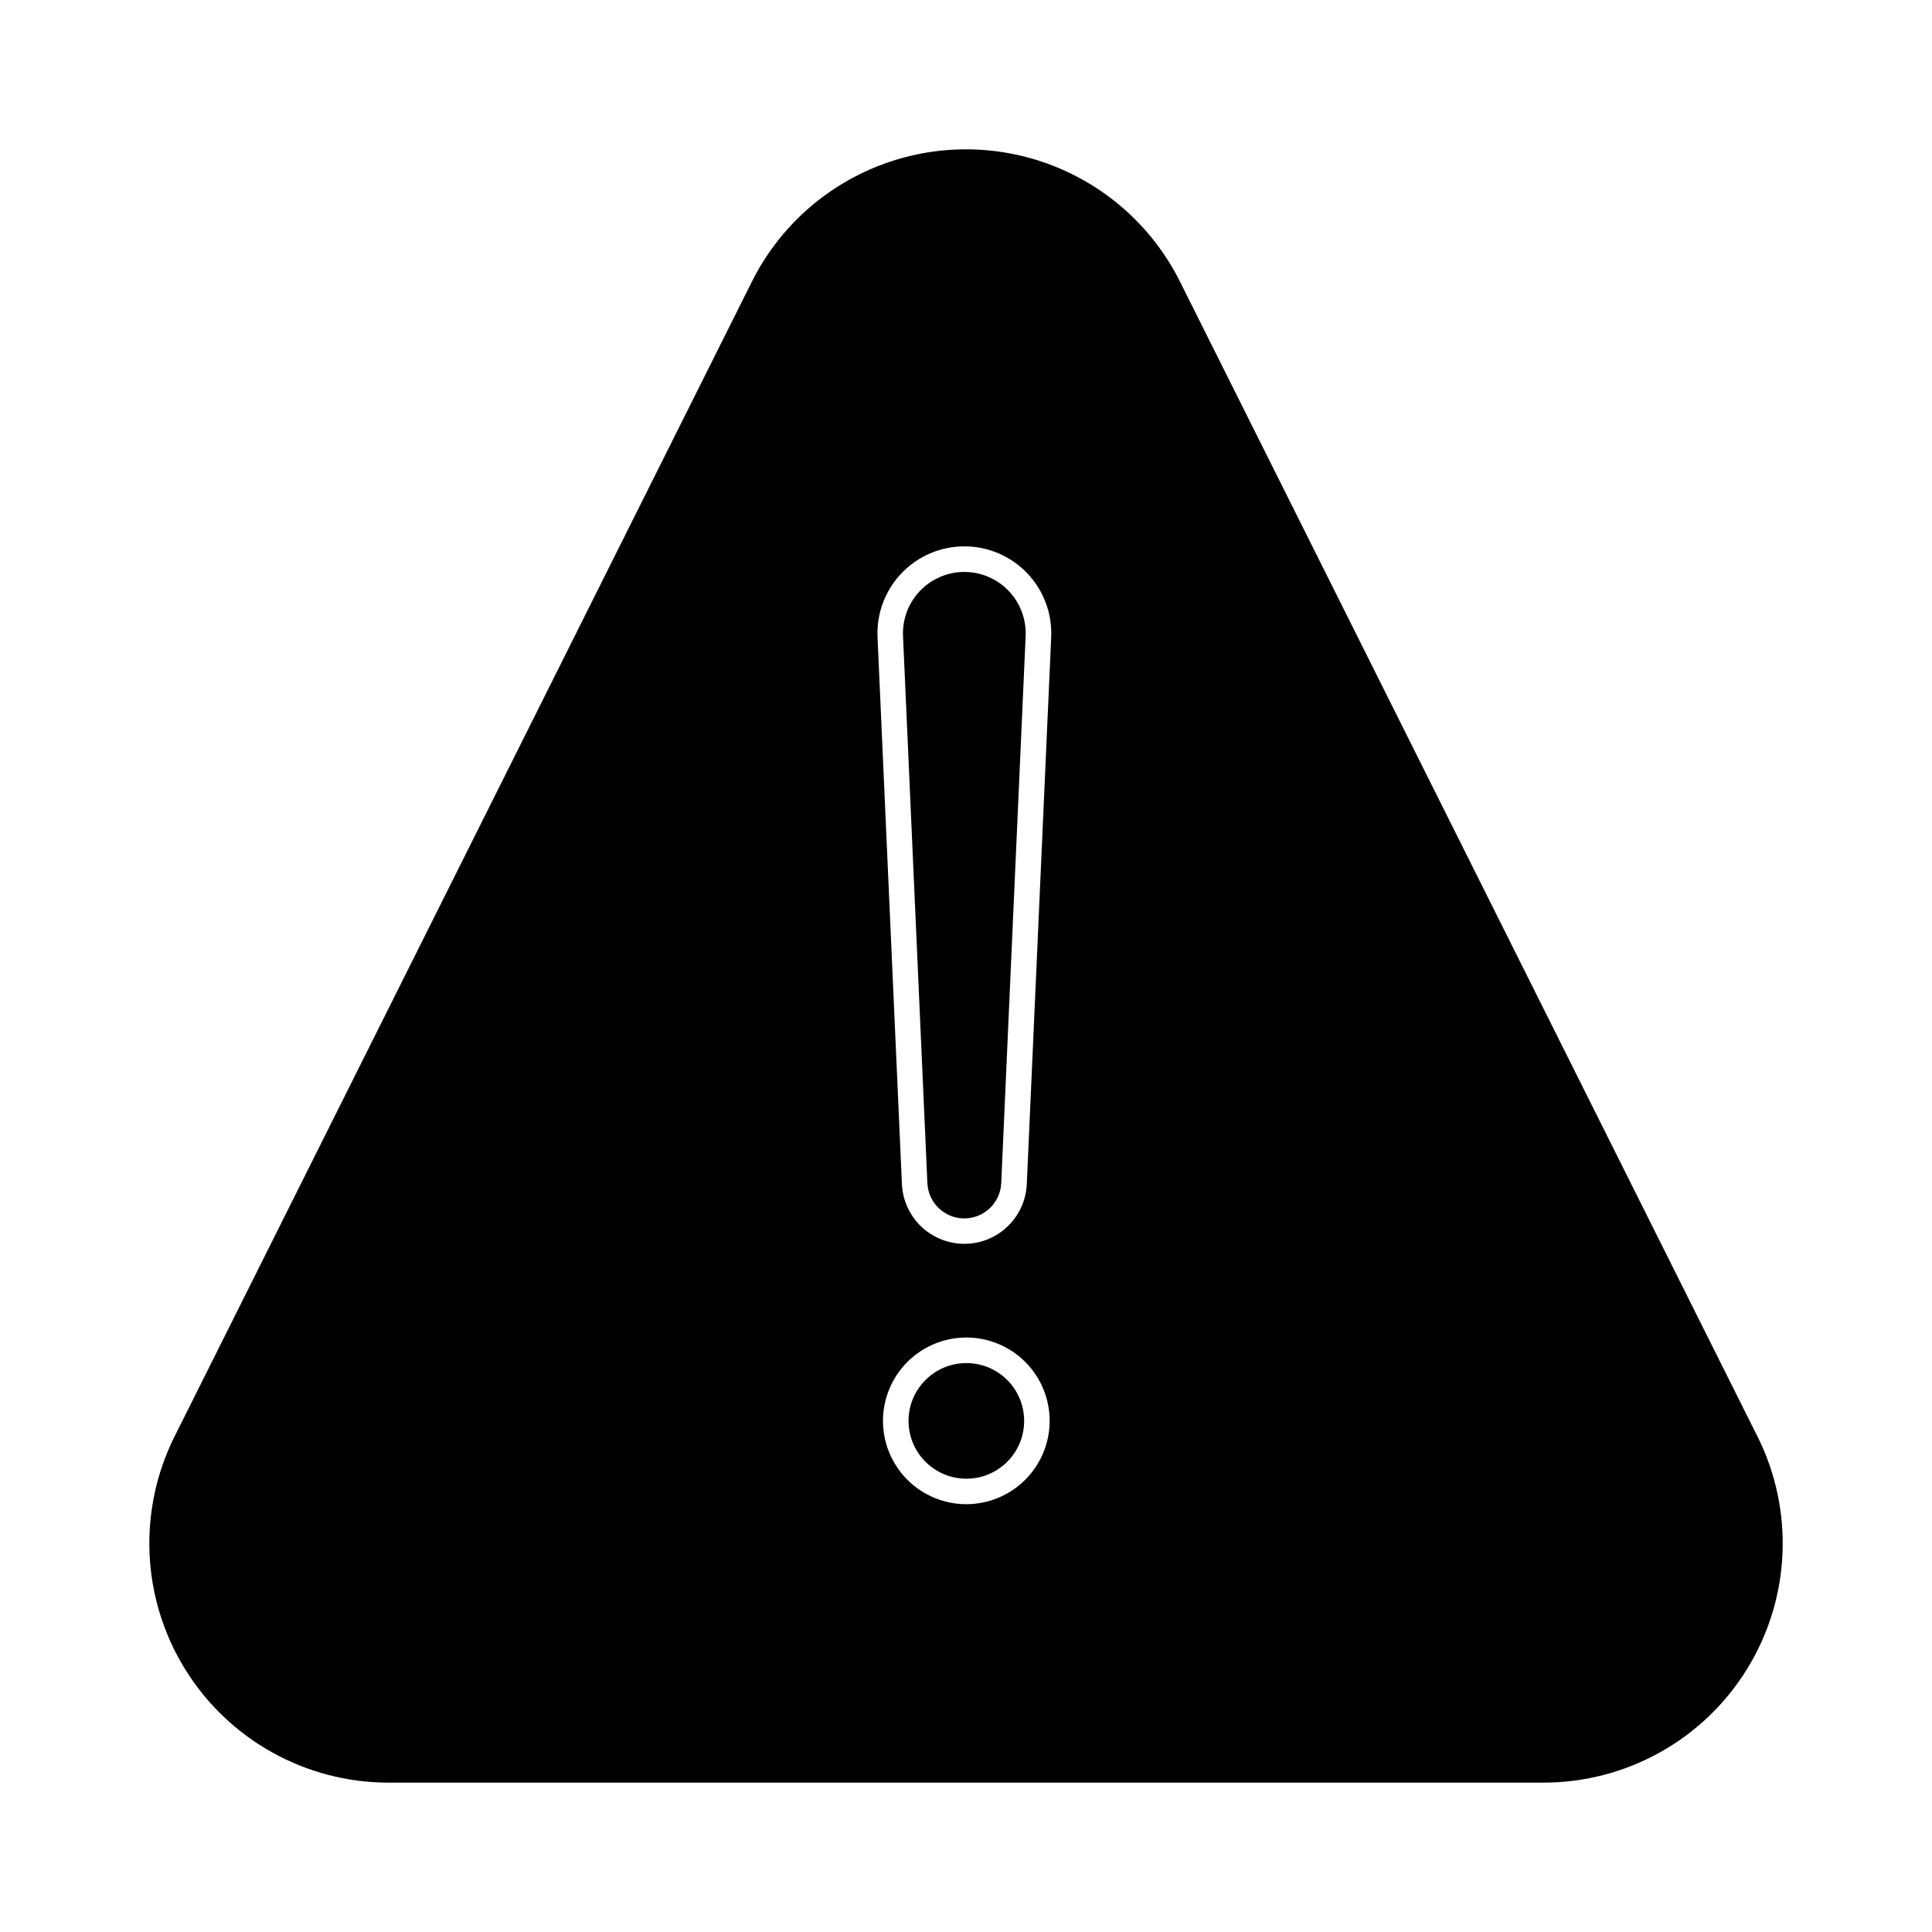 <?xml version="1.0" encoding="UTF-8"?>
<!-- Uploaded to: SVG Repo, www.svgrepo.com, Generator: SVG Repo Mixer Tools -->
<svg fill="#000000" width="800px" height="800px" version="1.1" viewBox="144 144 512 512" xmlns="http://www.w3.org/2000/svg">
 <g>
  <path d="m415.41 520.55c0 8.461-6.856 15.32-15.316 15.32-8.461 0-15.32-6.859-15.32-15.32 0-8.461 6.859-15.32 15.32-15.32 8.461 0 15.316 6.859 15.316 15.32"/>
  <path d="m399.56 295.57c-4.441 0-8.688 1.816-11.758 5.027-3.066 3.207-4.691 7.531-4.492 11.965l6.453 144.97c0.234 5.234 4.547 9.359 9.785 9.359 5.242 0 9.555-4.125 9.789-9.359l6.469-144.97h-0.004c0.199-4.434-1.426-8.762-4.496-11.969-3.07-3.211-7.316-5.023-11.758-5.023z"/>
  <path d="m609.73 524.64-153.02-306c-7.055-14.121-19.125-25.102-33.844-30.793-14.723-5.695-31.039-5.695-45.758 0-14.723 5.691-26.793 16.672-33.848 30.793l-152.98 306c-9.836 19.656-8.789 43.004 2.766 61.699 11.551 18.699 31.965 30.078 53.941 30.078h306.04c21.977 0 42.391-11.379 53.945-30.078 11.551-18.695 12.598-42.043 2.766-61.699zm-209.64 17.988c-5.859 0-11.477-2.328-15.621-6.469-4.141-4.141-6.469-9.758-6.469-15.617 0-5.856 2.328-11.473 6.469-15.617 4.141-4.141 9.762-6.469 15.617-6.469 5.859 0 11.477 2.328 15.617 6.473 4.141 4.141 6.469 9.758 6.469 15.617-0.008 5.856-2.336 11.465-6.477 15.605-4.141 4.141-9.754 6.469-15.605 6.477zm16.02-84.793c-0.266 5.727-3.477 10.91-8.488 13.703-5.008 2.789-11.105 2.789-16.117 0-5.012-2.793-8.219-7.977-8.484-13.703l-6.465-144.97c-0.285-6.285 2.012-12.41 6.359-16.957 4.344-4.547 10.363-7.121 16.652-7.121 6.289 0 12.305 2.574 16.652 7.121 4.344 4.547 6.641 10.672 6.356 16.957z"/>
 </g>
</svg>